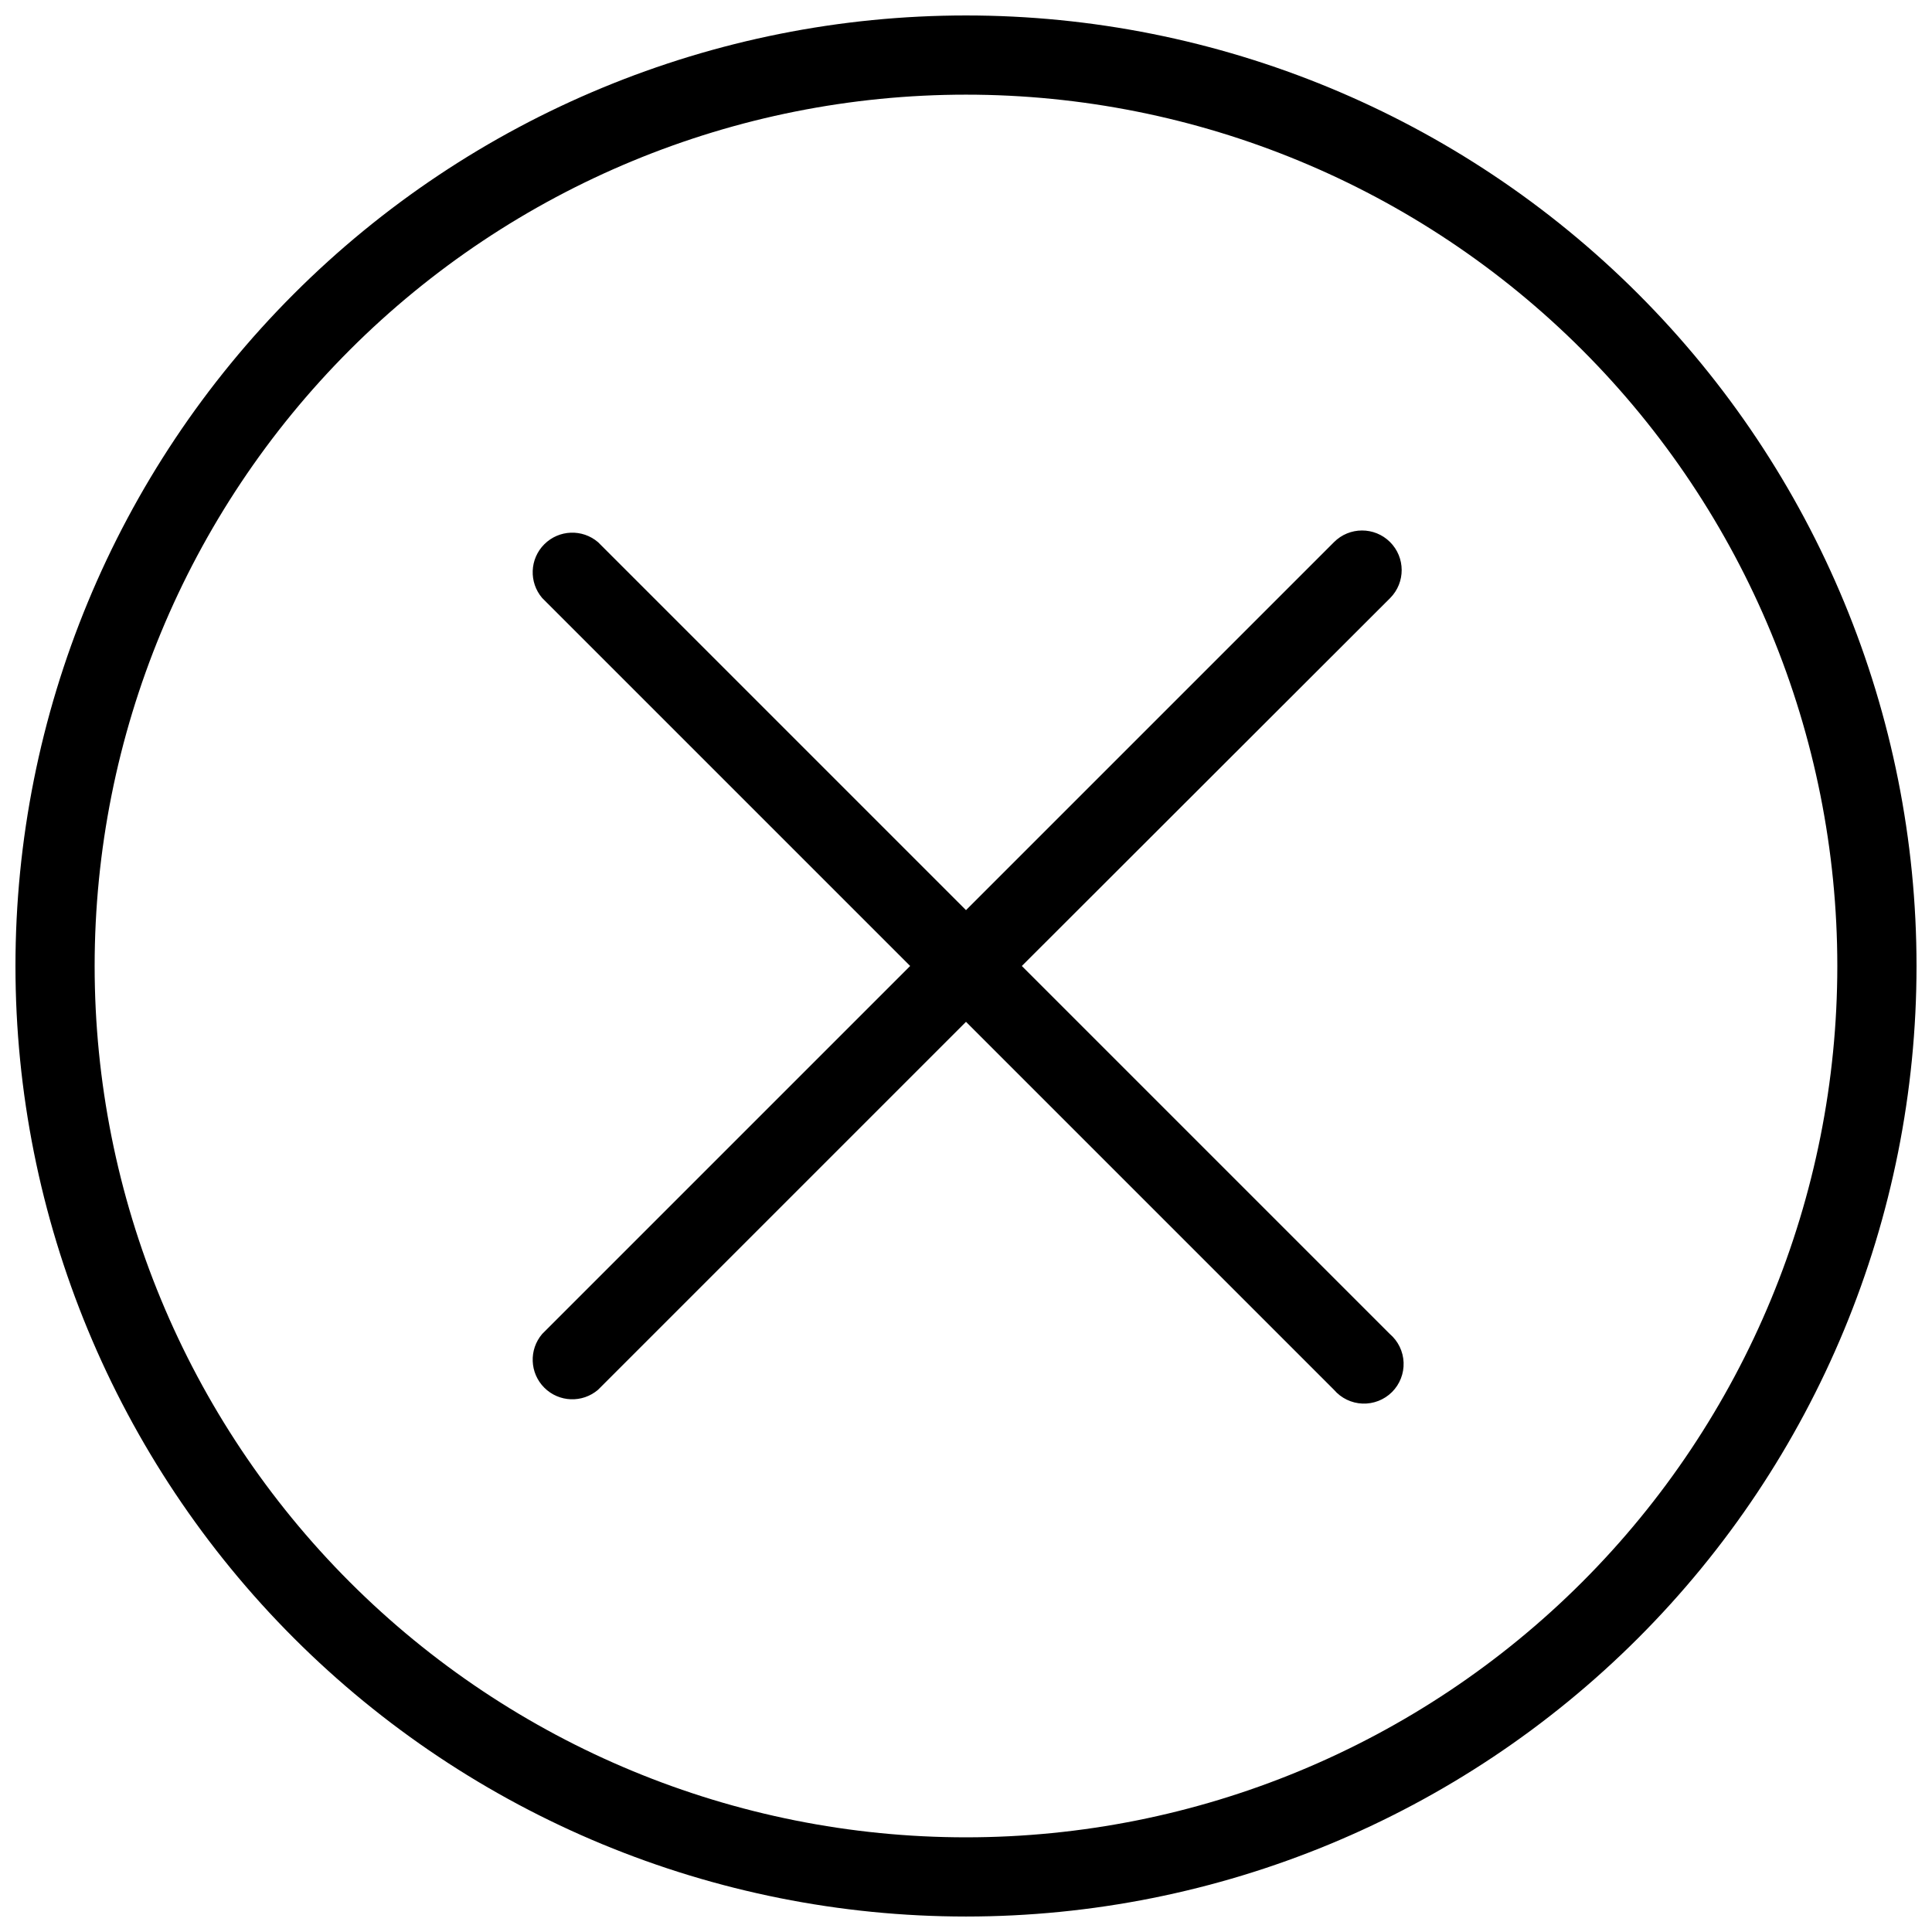 <?xml version="1.0" encoding="UTF-8"?>
<!-- Uploaded to: ICON Repo, www.svgrepo.com, Generator: ICON Repo Mixer Tools -->
<svg width="800px" height="800px" version="1.1" viewBox="144 144 512 512" xmlns="http://www.w3.org/2000/svg">
 <defs>
  <clipPath id="a">
   <path d="m148.09 148.09h503.81v503.81h-503.81z"/>
  </clipPath>
 </defs>
 <g clip-path="url(#a)">
  <path d="m512.41 302.49-97.613 97.508 97.508 97.508c2.223 1.902 3.551 4.644 3.664 7.566 0.109 2.922-1 5.758-3.066 7.828-2.07 2.066-4.906 3.176-7.828 3.066-2.922-0.113-5.664-1.441-7.566-3.664l-97.508-97.508-97.508 97.508c-4.168 3.566-10.375 3.328-14.25-0.551-3.879-3.875-4.117-10.082-0.551-14.246l97.508-97.508-97.508-97.508c-3.566-4.168-3.328-10.375 0.551-14.25 3.875-3.879 10.082-4.117 14.25-0.551l97.508 97.508 97.508-97.508c4.086-4.117 10.734-4.141 14.852-0.055 4.113 4.09 4.137 10.738 0.051 14.855zm139.49 97.508c0 66.809-26.539 130.88-73.781 178.12-47.242 47.242-111.31 73.781-178.12 73.781-66.812 0-130.88-26.539-178.12-73.781-47.242-47.242-73.781-111.31-73.781-178.12 0-66.812 26.539-130.88 73.781-178.12s111.31-73.781 178.12-73.781c66.809 0 130.88 26.539 178.12 73.781 47.242 47.242 73.781 111.31 73.781 178.12zm-20.992 0c0-61.242-24.328-119.98-67.633-163.28-43.305-43.305-102.04-67.633-163.28-67.633s-119.98 24.328-163.28 67.633-67.633 102.04-67.633 163.28 24.328 119.97 67.633 163.28c43.305 43.305 102.04 67.633 163.28 67.633s119.97-24.328 163.28-67.633c43.305-43.305 67.633-102.04 67.633-163.28z"/>
 </g>
</svg>